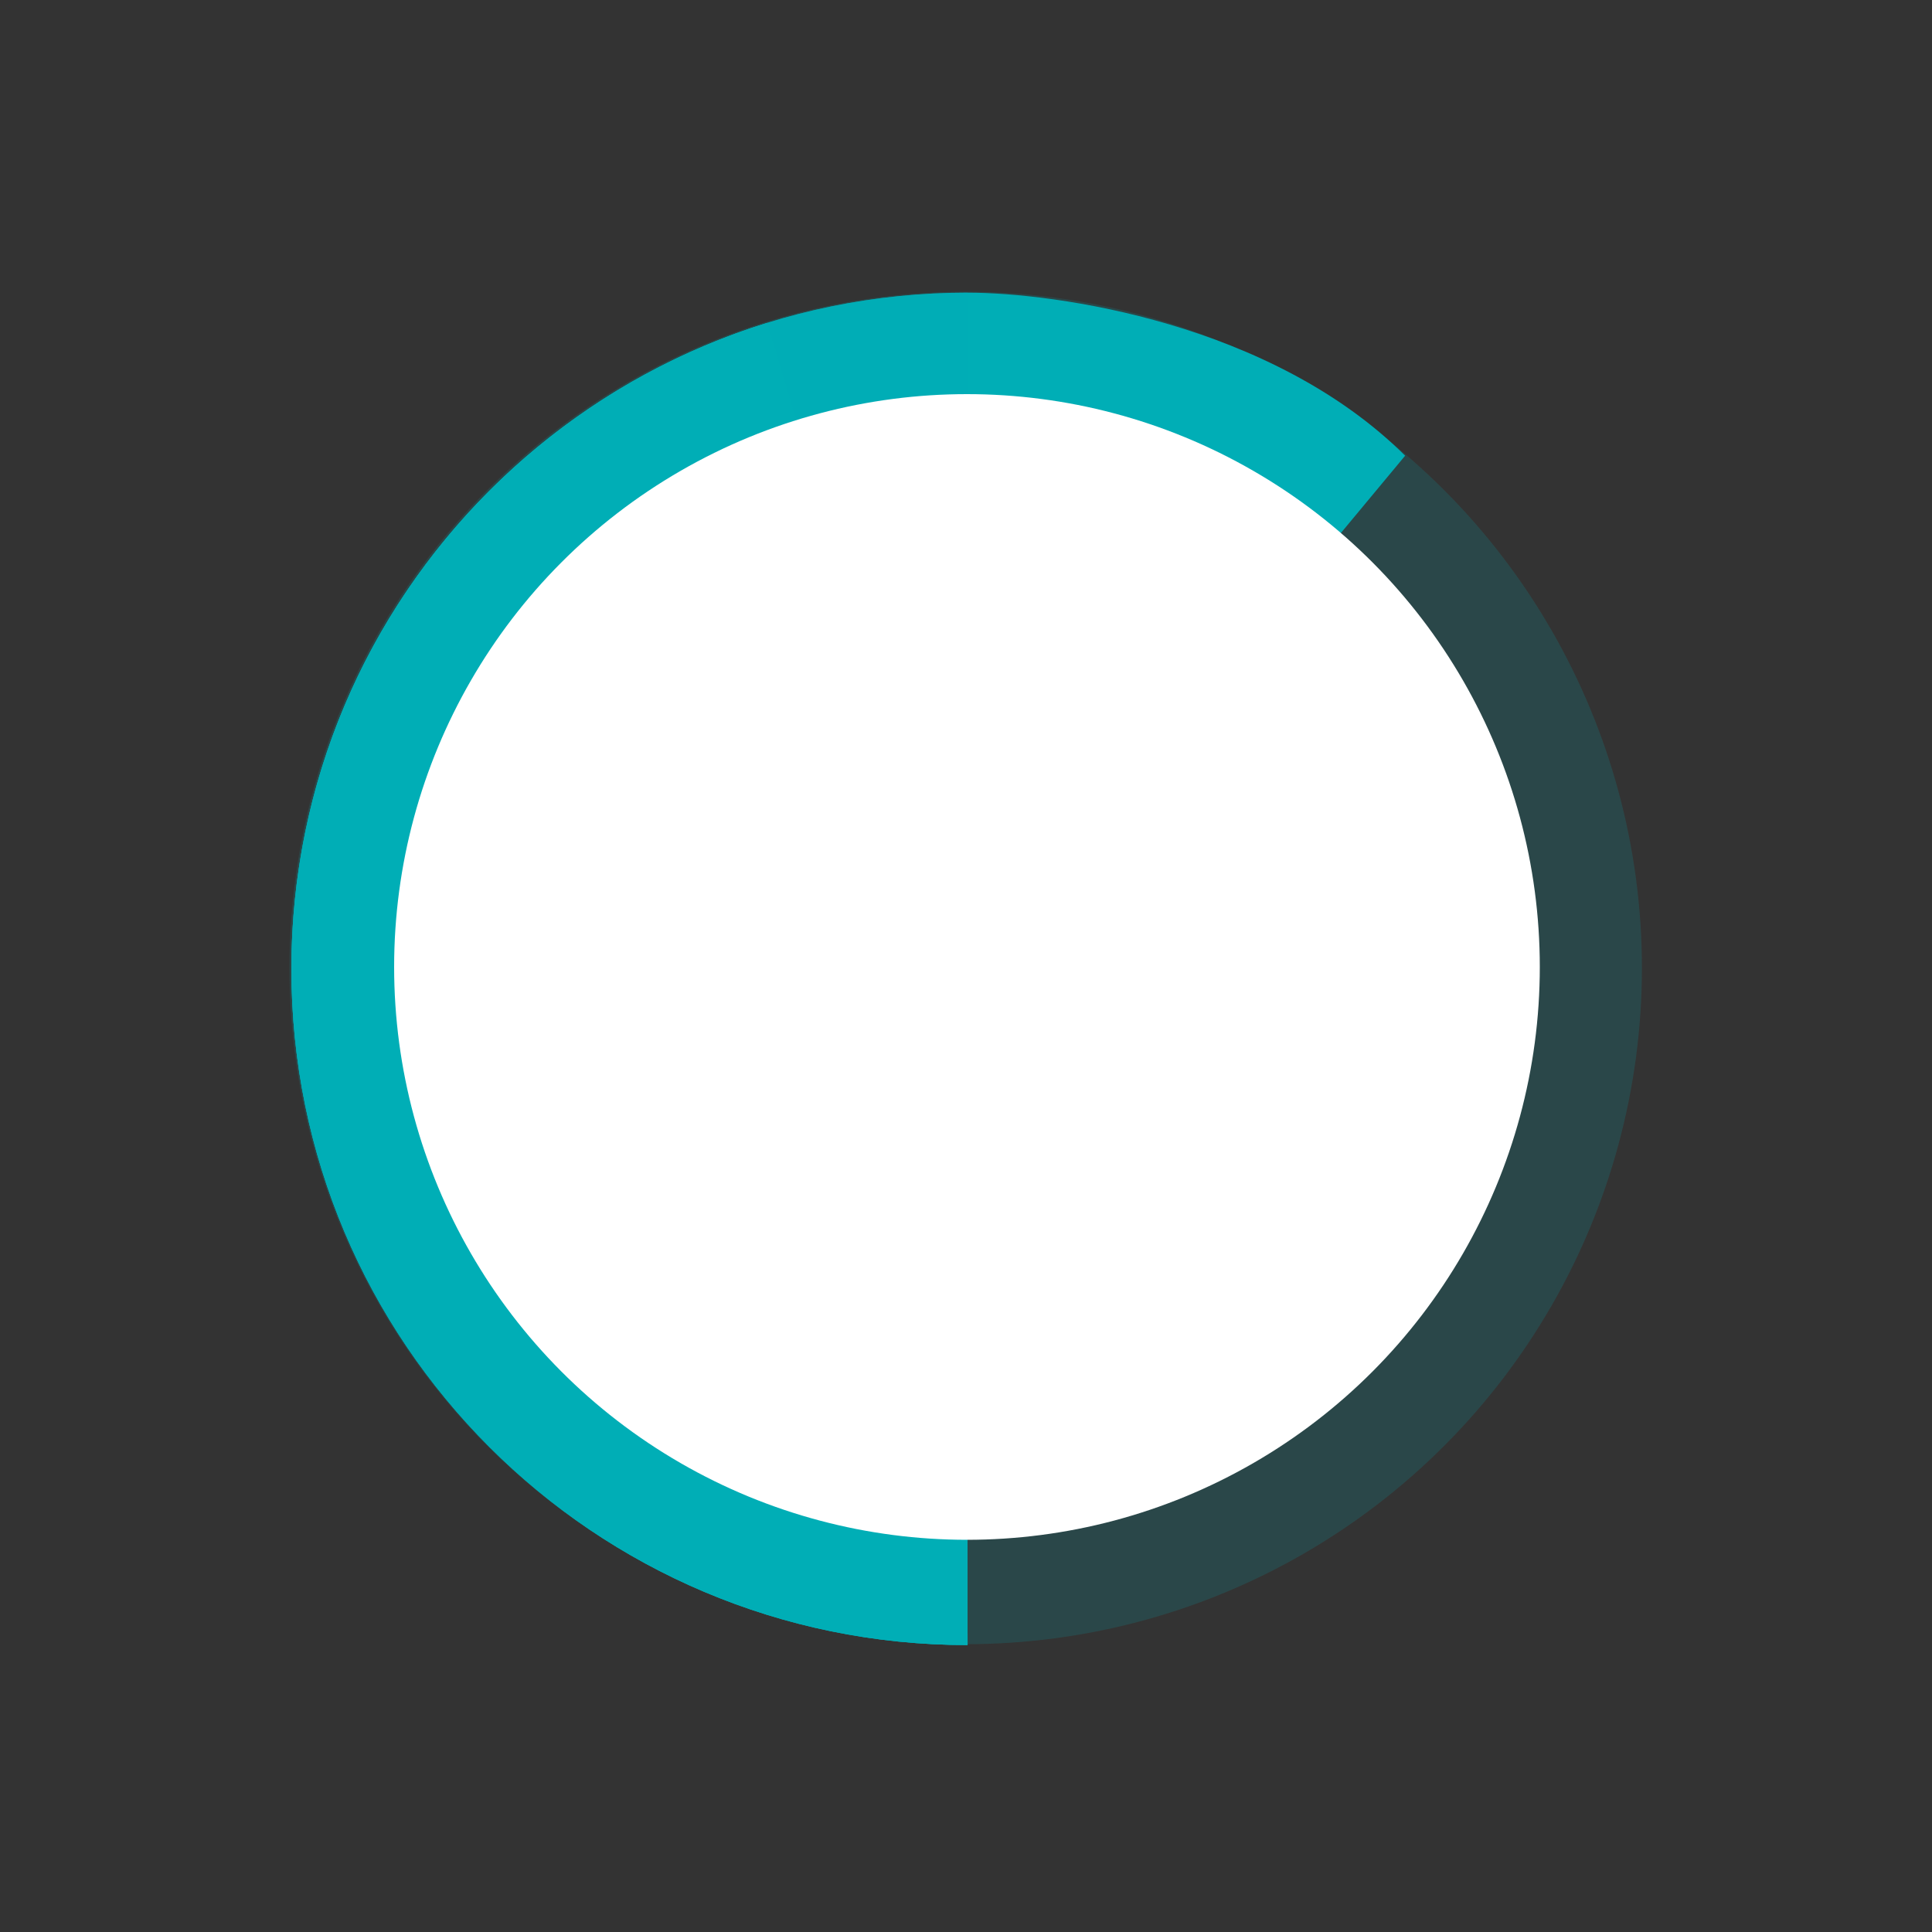 <svg xmlns="http://www.w3.org/2000/svg" xmlns:xlink="http://www.w3.org/1999/xlink" viewBox="0 0 1000 1000"><rect x="0" y="0" width="1000" height="1000" fill="#333333" stroke="none"/><defs><style>.cls-1{fill:none;}.cls-2{opacity:0.17;}.cls-3,.cls-7{fill:#00adb6;}.cls-4{clip-path:url(#clip-path);}.cls-5,.cls-8{fill:#00aeb6;}.cls-5,.cls-7{fill-rule:evenodd;}.cls-6{opacity:0.56;}.cls-9{clip-path:url(#clip-path-2);}.cls-10{clip-path:url(#clip-path-3);}.cls-11{fill:#fff;}</style><clipPath id="clip-path"><circle class="cls-1" cx="509.5" cy="1745.53" r="296.5"/></clipPath><clipPath id="clip-path-2"><circle class="cls-1" cx="500.5" cy="500.5" r="296.5"/></clipPath><clipPath id="clip-path-3"><rect class="cls-1" x="-205" y="-815" width="1440" height="3594"/></clipPath></defs><g id="Background"><g class="cls-2"><circle class="cls-3" cx="499.85" cy="501.03" r="350"/></g></g><g id="Layer_1" data-name="Layer 1"><path class="cls-5" d="M500.82,851.48c-193.3,0-350-156.7-350-350s156.7-350,350-350c45.46,0,157.29,15.63,226.48,84.39L500,509.3l.82,342.18"/><g class="cls-6"><path class="cls-7" d="M500.82,851.48c-193.3,0-350-156.7-350-350s156.7-350,350-350Z"/></g><path class="cls-8" d="M500.82,851.48c-193.3,0-350-156.7-350-350,0-157.18,103.6-290.16,246.25-334.37L500,509.3Z"/><g class="cls-9"><g class="cls-10"><rect class="cls-11" x="199" y="199" width="603" height="603"/></g></g></g></svg>